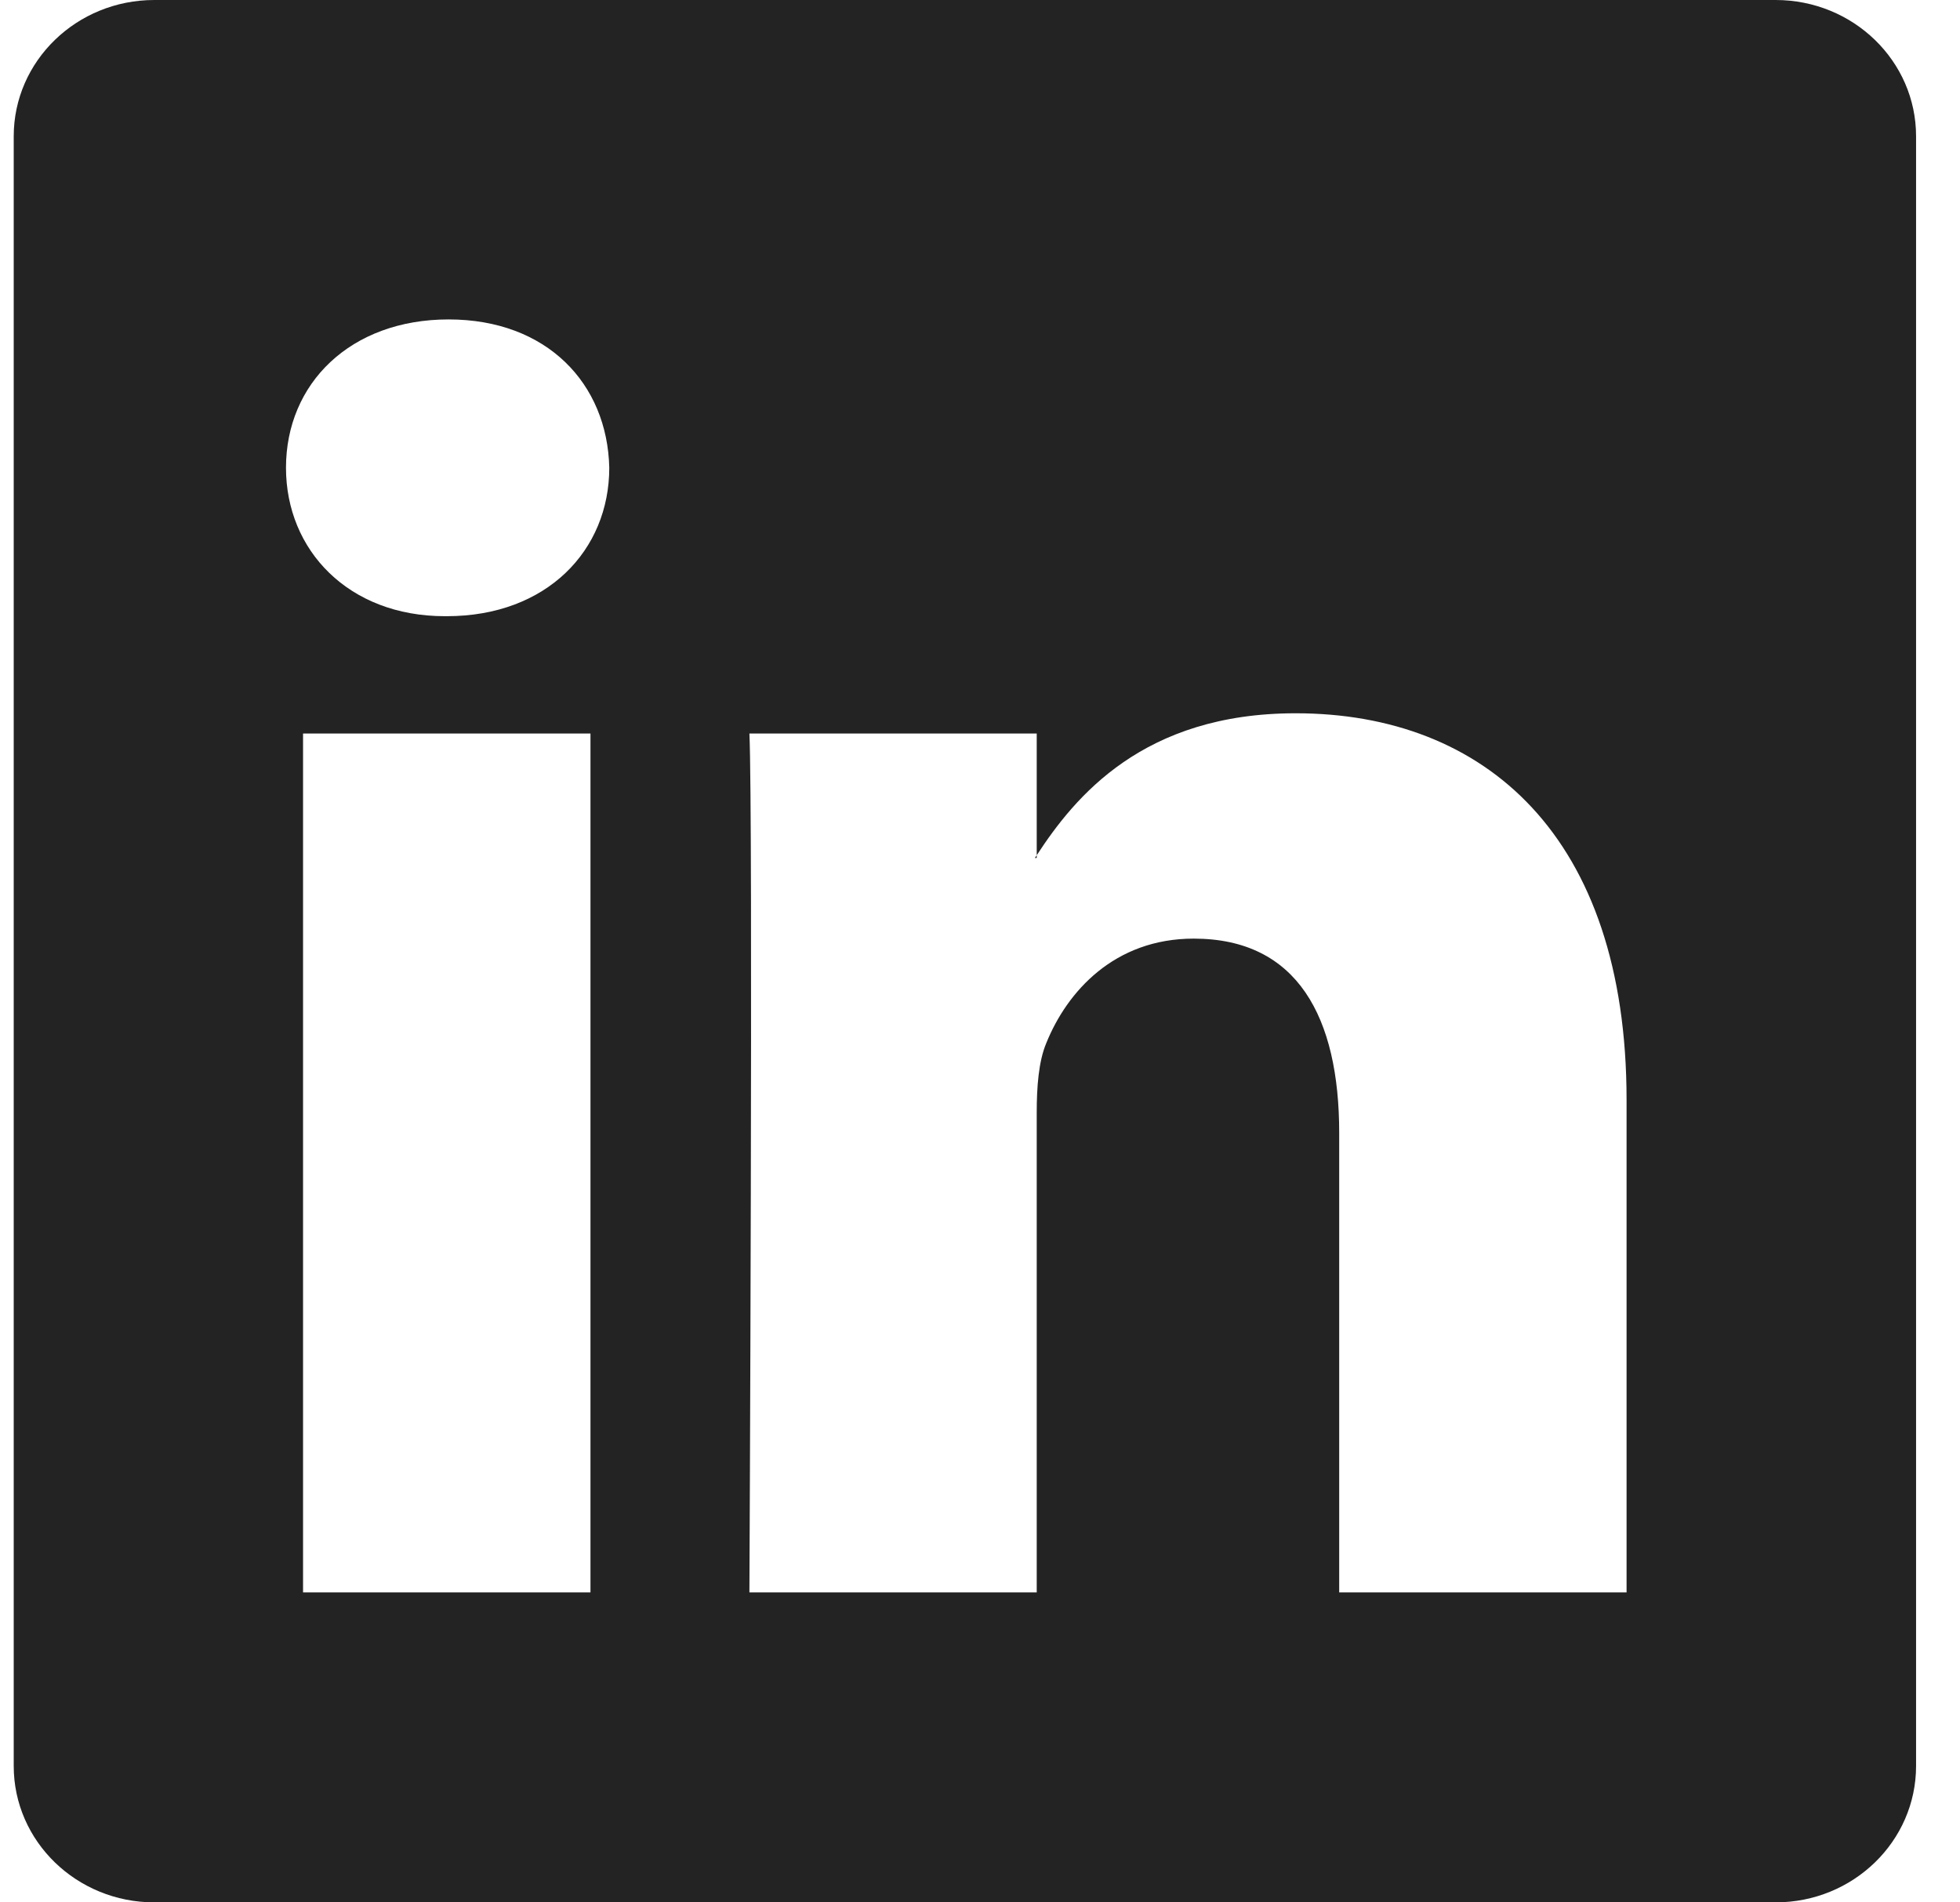 <svg width="34" height="33" viewBox="0 0 34 33" fill="none" xmlns="http://www.w3.org/2000/svg">
<path d="M30.801 0H2.677C1.33 0 0.238 1.058 0.238 2.364V30.634C0.238 31.941 1.33 33 2.677 33H30.801C32.148 33 33.238 31.94 33.238 30.634V2.364C33.238 1.059 32.148 0 30.801 0ZM10.243 27.623H5.257V12.724H10.243V27.623ZM7.75 10.689H7.717C6.045 10.689 4.961 9.545 4.961 8.114C4.961 6.653 6.077 5.541 7.782 5.541C9.487 5.541 10.536 6.653 10.569 8.114C10.569 9.545 9.487 10.689 7.75 10.689ZM28.216 27.623H23.231V19.652C23.231 17.648 22.509 16.282 20.707 16.282C19.328 16.282 18.509 17.204 18.15 18.094C18.016 18.412 17.984 18.857 17.984 19.301V27.623H13C13 27.623 13.065 14.121 13 12.724H17.984V14.836C18.646 13.821 19.828 12.373 22.475 12.373C25.756 12.373 28.216 14.501 28.216 19.08V27.623ZM17.952 14.883C17.961 14.869 17.972 14.852 17.984 14.836V14.883H17.952Z" fill="#232323"/>
</svg>
